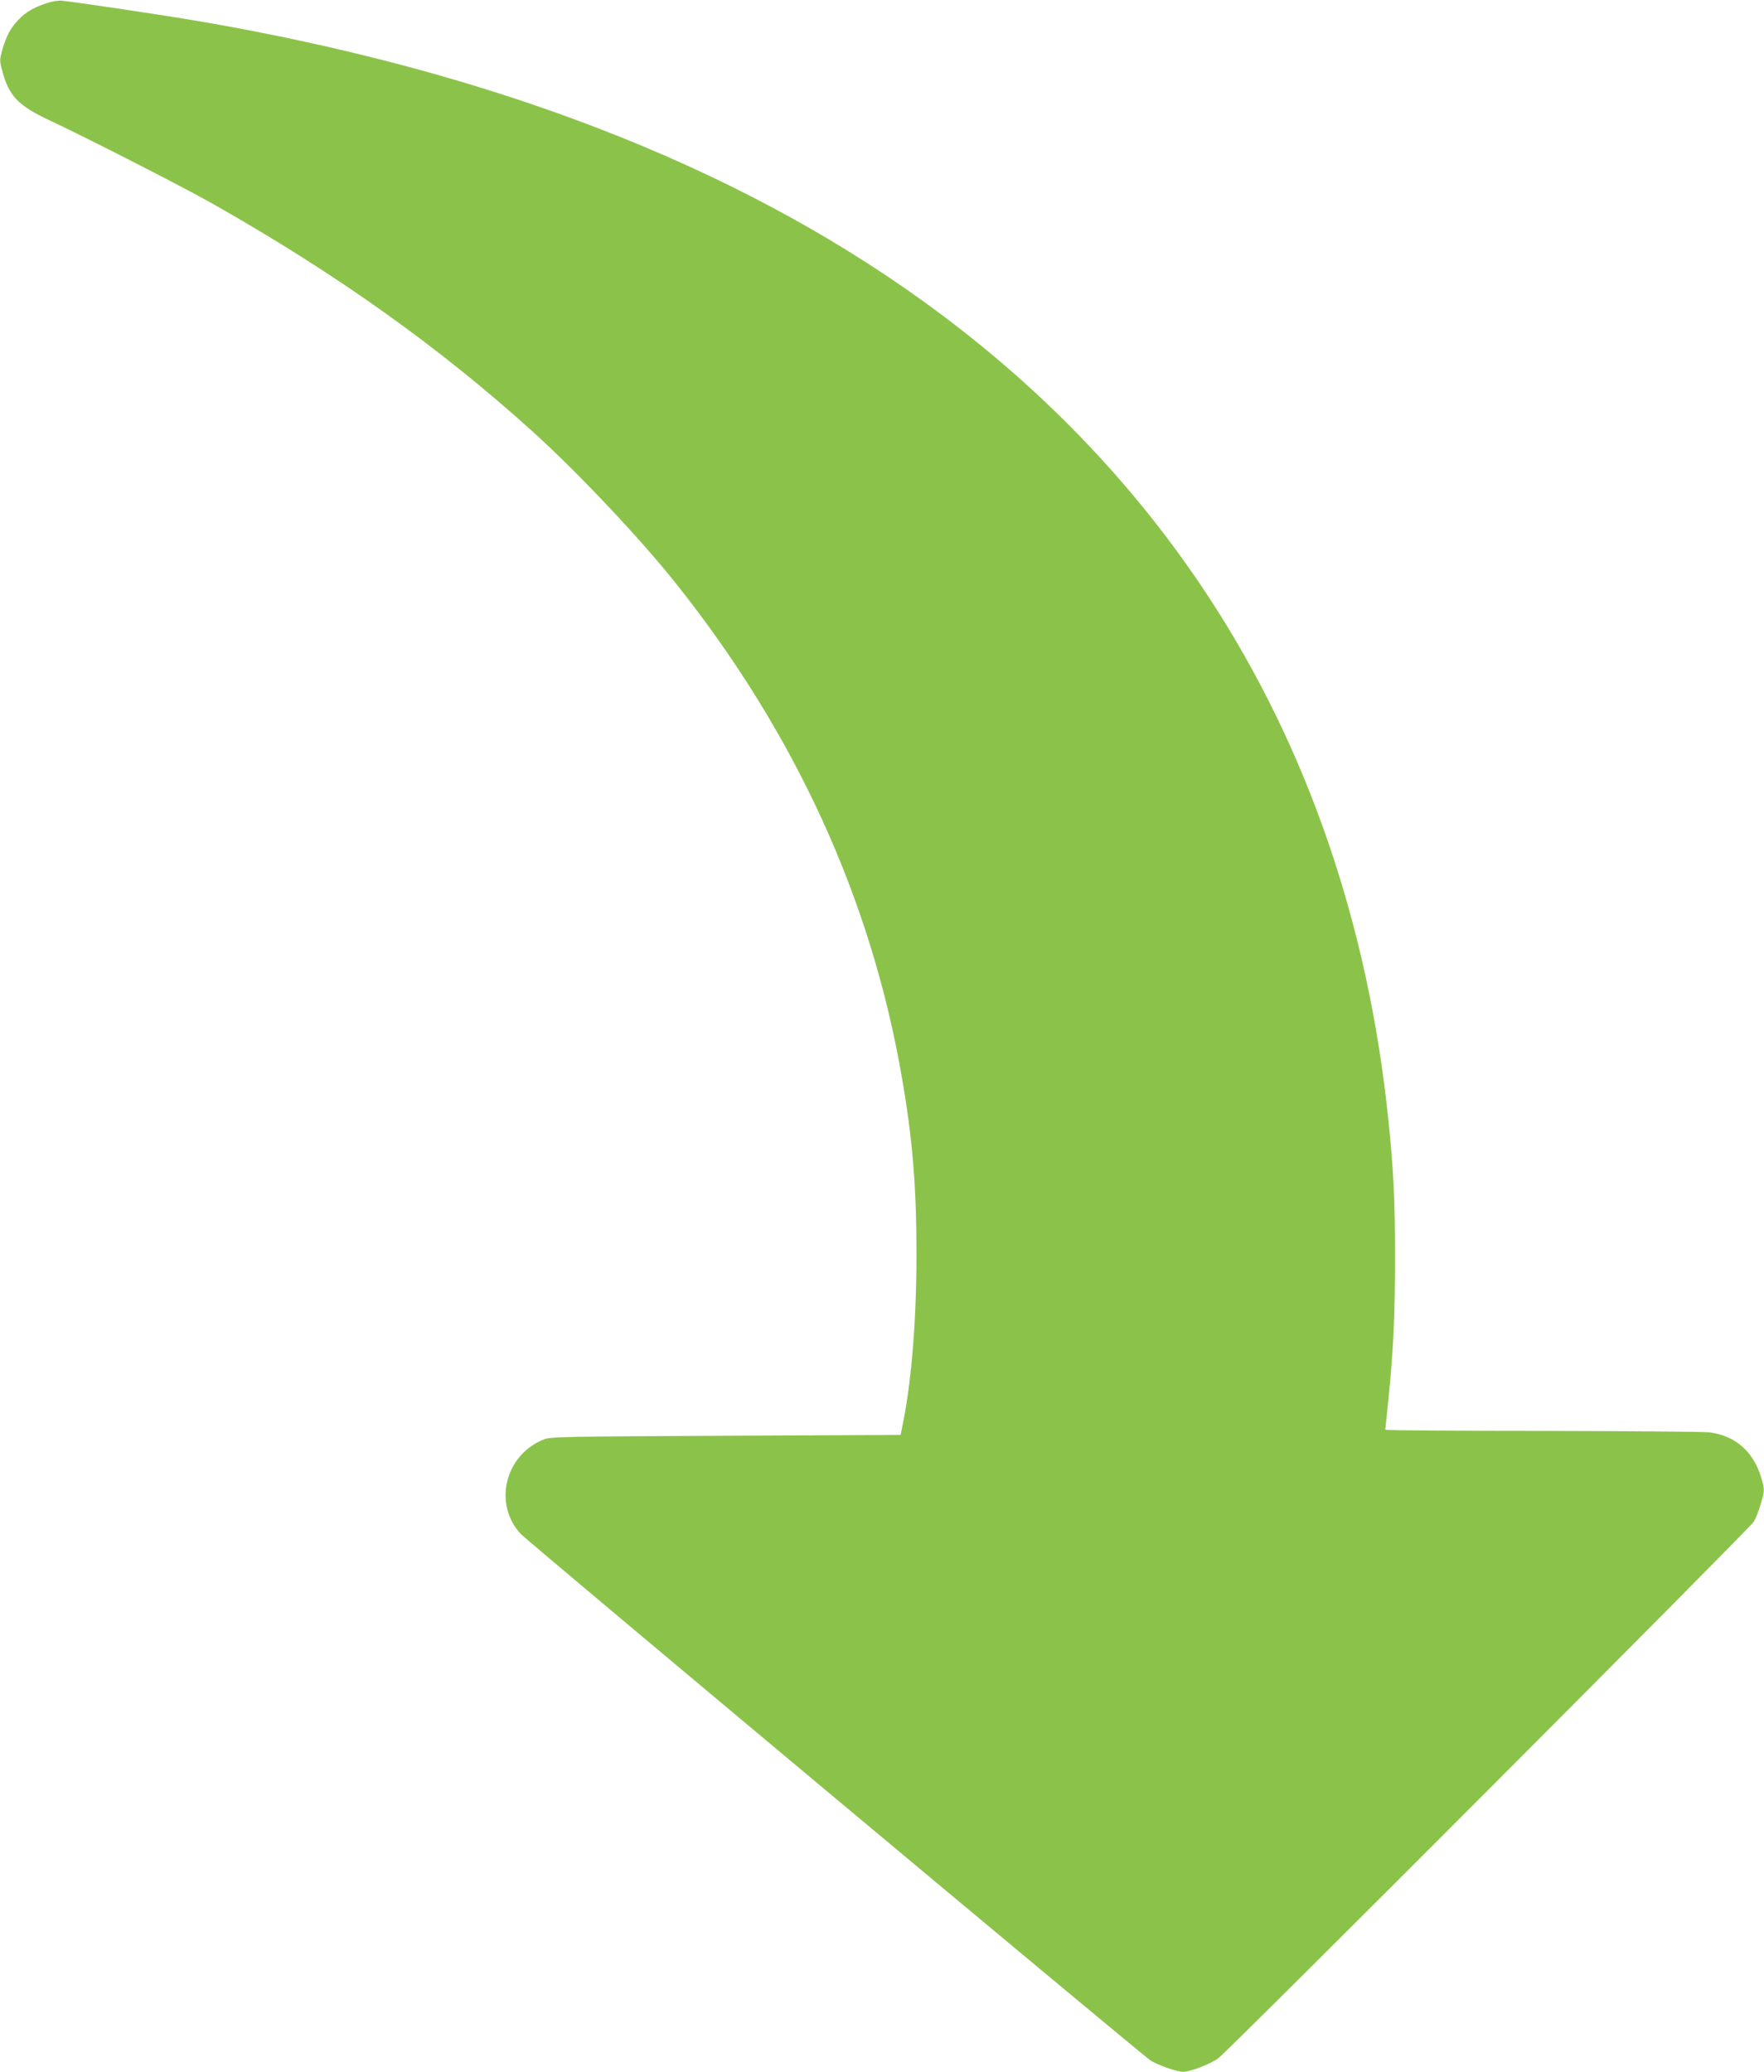 <?xml version="1.0" standalone="no"?>
<!DOCTYPE svg PUBLIC "-//W3C//DTD SVG 20010904//EN"
 "http://www.w3.org/TR/2001/REC-SVG-20010904/DTD/svg10.dtd">
<svg version="1.0" xmlns="http://www.w3.org/2000/svg"
 width="1090pt" height="1280pt" viewBox="0 0 1090 1280"
 preserveAspectRatio="xMidYMid meet">
<g transform="translate(0,1280) scale(0.1,-0.1)"
fill="#8bc34a" stroke="none">
<path d="M290 12781 c-82 -27 -130 -55 -176 -103 -49 -51 -75 -100 -100 -187
-17 -61 -17 -67 0 -129 41 -154 98 -214 287 -303 247 -116 832 -415 1019 -521
763 -433 1391 -880 1970 -1403 280 -253 668 -664 891 -945 737 -927 1204
-1950 1393 -3053 64 -368 89 -670 89 -1077 0 -403 -28 -768 -81 -1040 l-17
-85 -1080 -5 c-1004 -5 -1083 -6 -1125 -23 -240 -95 -314 -399 -142 -584 42
-46 3811 -3196 3889 -3251 38 -27 165 -72 203 -72 45 0 169 48 218 84 67 49
3285 3274 3310 3316 11 19 31 70 43 112 21 71 22 82 10 130 -45 181 -159 287
-329 309 -37 4 -502 8 -1034 9 -533 0 -968 3 -968 7 0 3 9 92 20 197 30 292
40 516 40 869 0 347 -9 542 -41 847 -123 1202 -498 2295 -1106 3225 -463 708
-1057 1323 -1778 1841 -1161 835 -2661 1414 -4465 1723 -216 37 -759 118 -850
127 -19 2 -60 -5 -90 -15z"/>
</g>
</svg>
